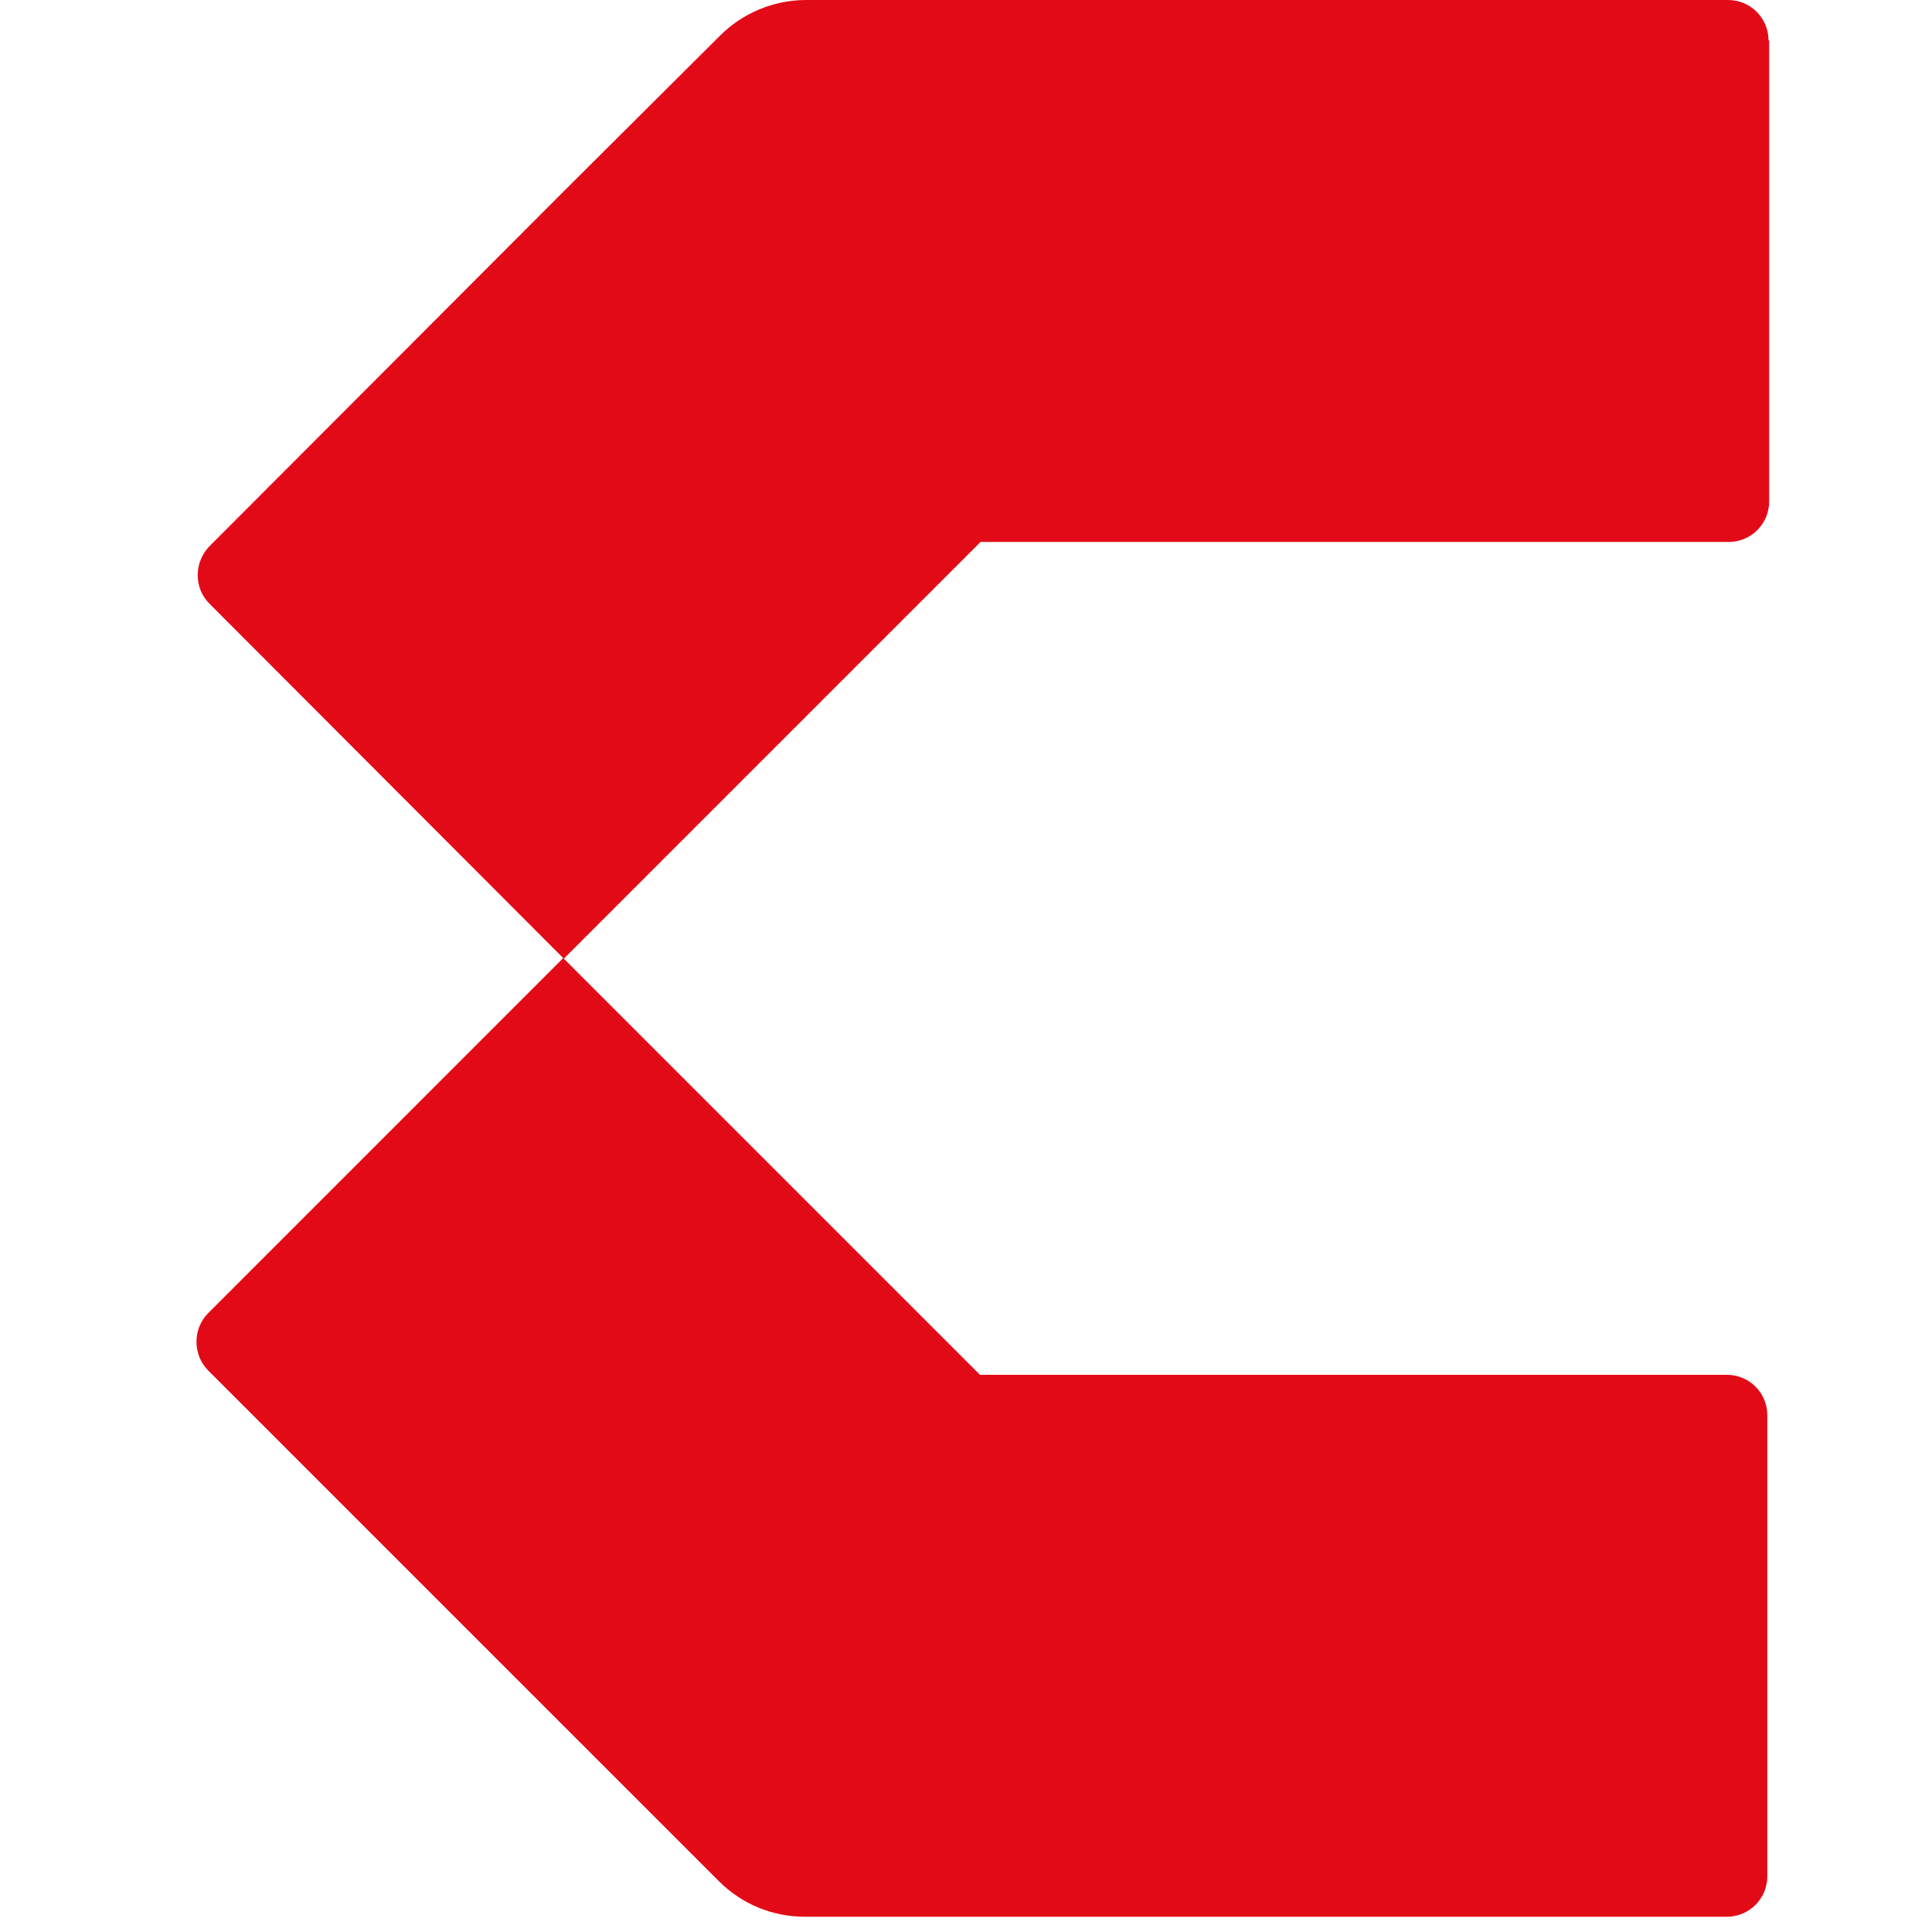 <?xml version="1.0" encoding="UTF-8"?> <svg xmlns="http://www.w3.org/2000/svg" width="117" height="117" viewBox="0 0 117 117" fill="none"><path d="M107.101 2.452C107.101 1.094 106.007 0 104.649 0H48.819C46.857 0 44.971 0.792 43.613 2.15L34.145 11.581L12.68 33.084C11.737 34.065 11.737 35.611 12.68 36.554L34.145 58.057L45.763 46.438L59.382 32.82H104.687C106.045 32.82 107.139 31.726 107.139 30.367V2.452H107.101Z" fill="#E30A18"></path><path d="M104.651 83.256H59.345L57.346 81.257L34.108 58.019L12.606 79.522C11.663 80.465 11.663 82.049 12.606 82.992L22.489 92.876L43.539 113.925C44.935 115.321 46.783 116.076 48.745 116.076H104.575C105.933 116.076 107.027 114.982 107.027 113.624V85.708C107.027 84.35 105.933 83.256 104.575 83.256" fill="#E30A18"></path></svg> 